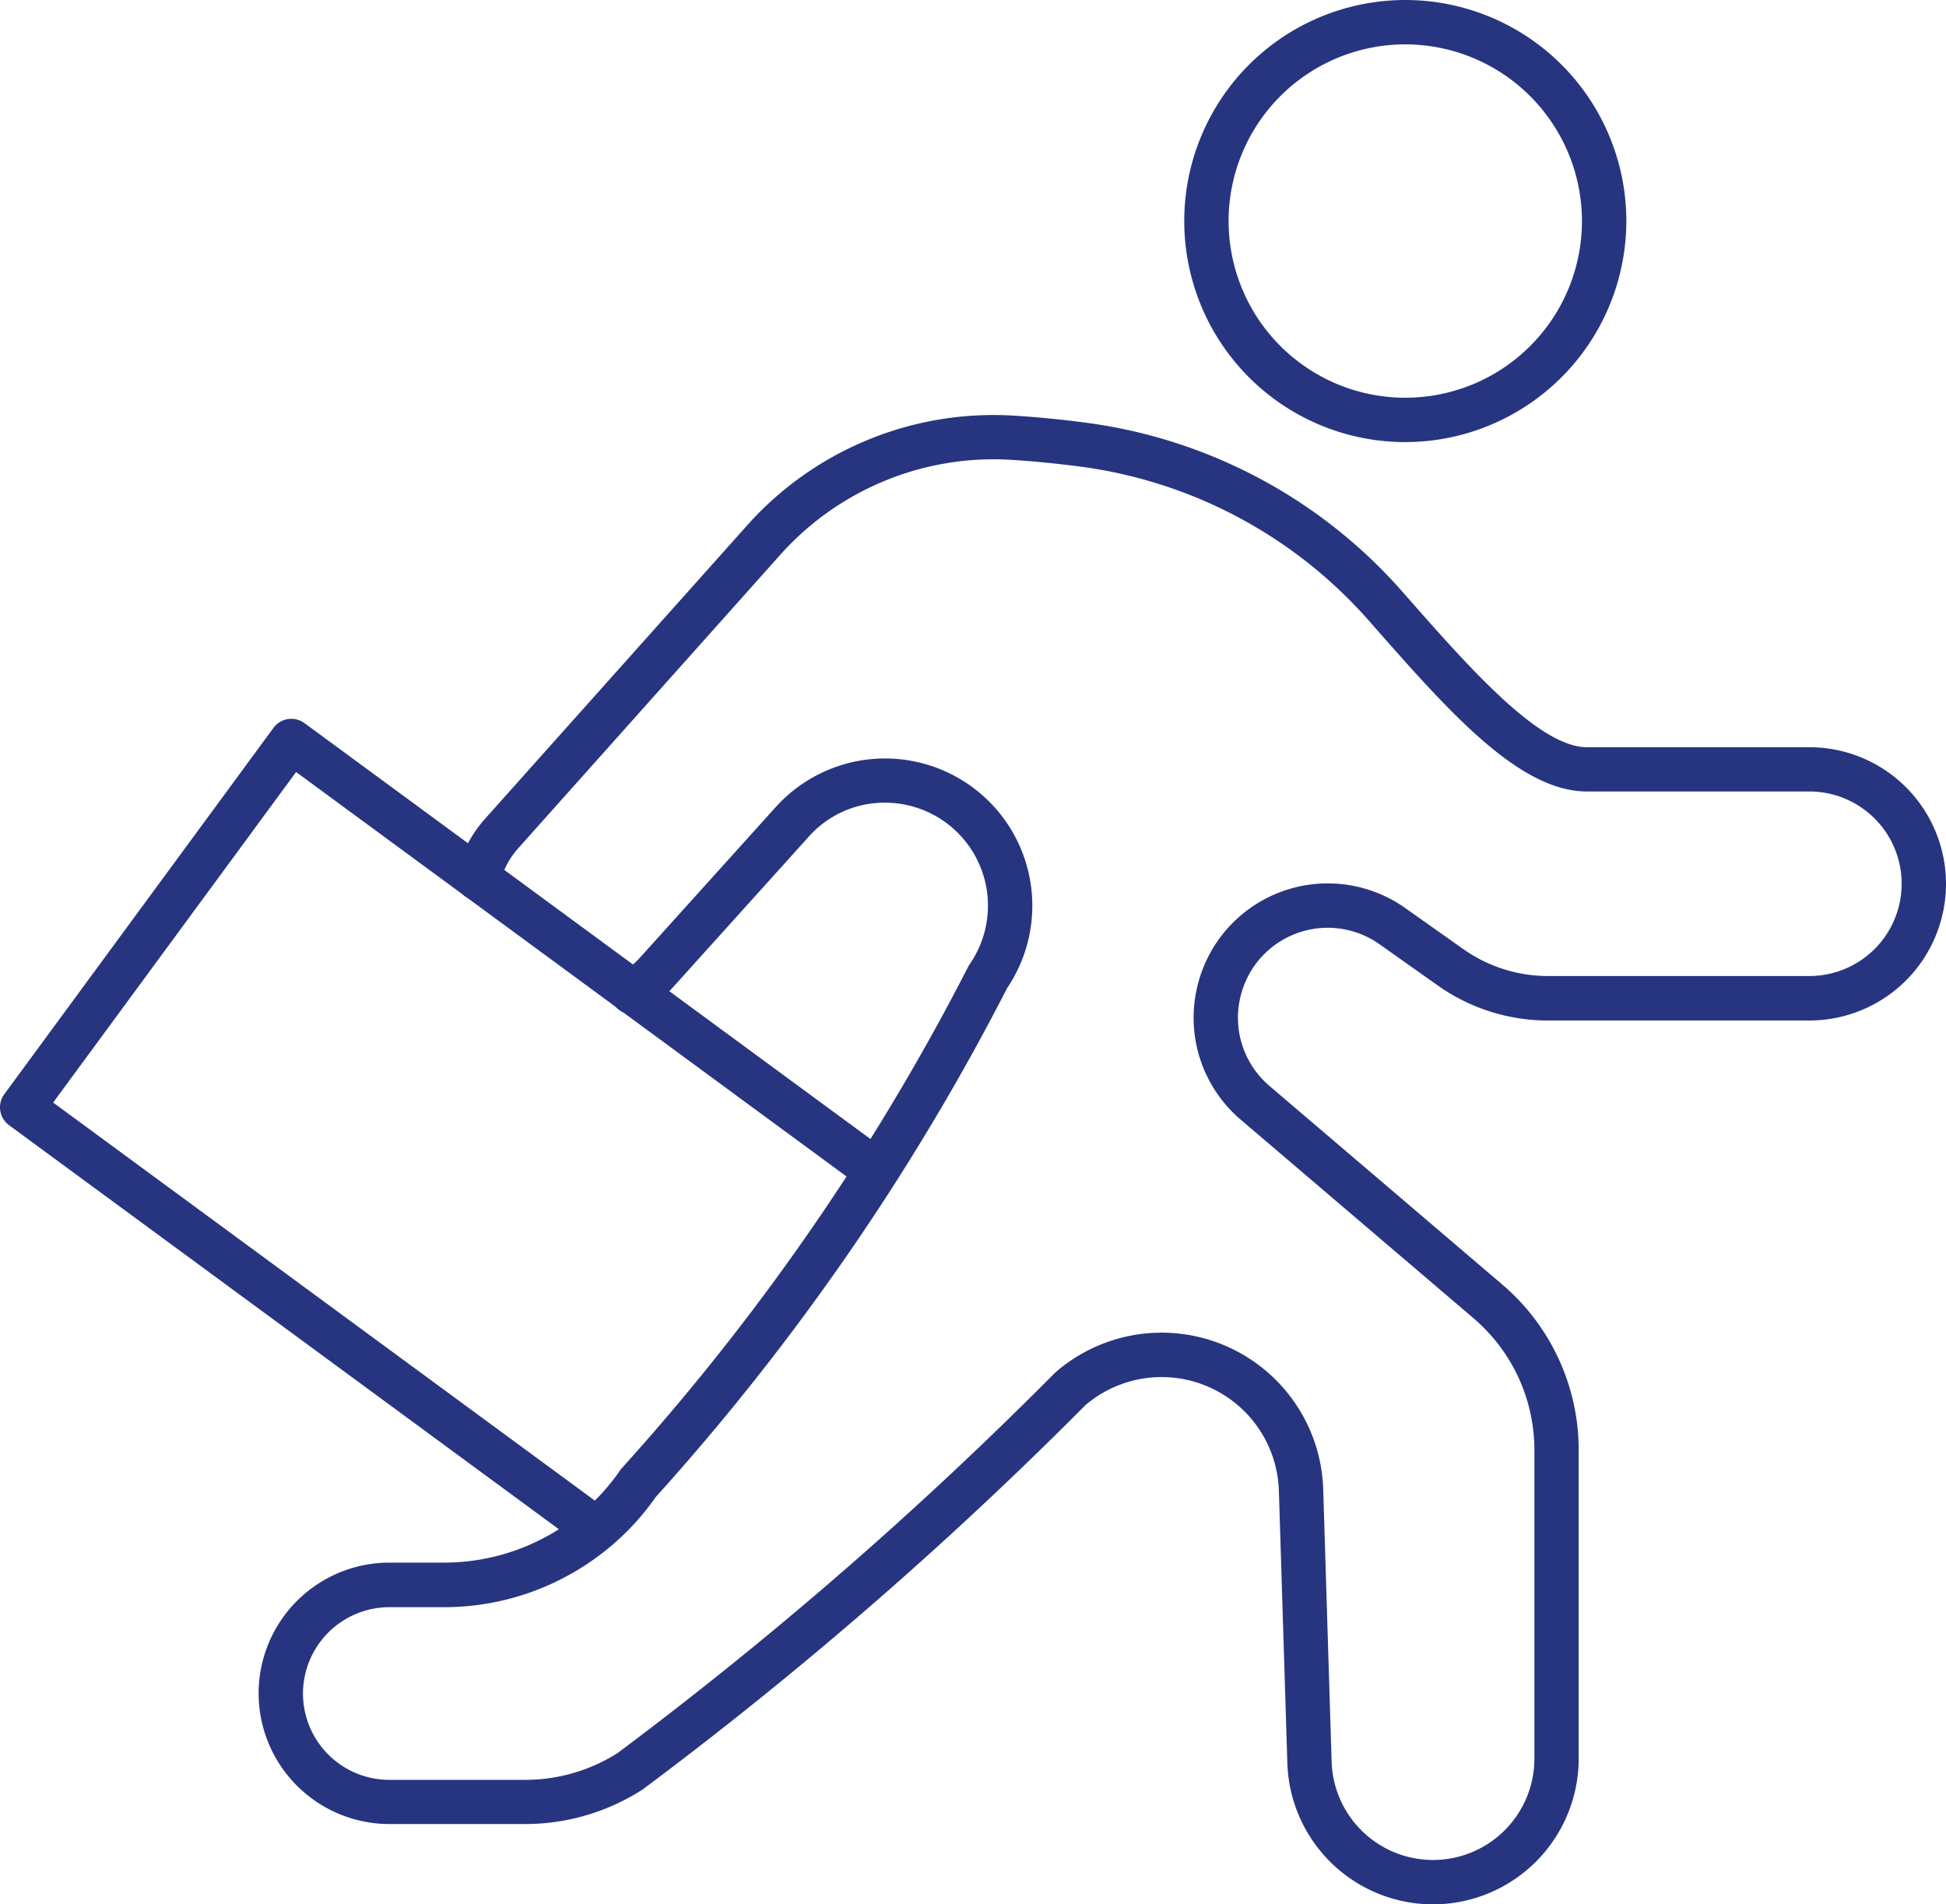 <svg xmlns="http://www.w3.org/2000/svg" xmlns:xlink="http://www.w3.org/1999/xlink" width="117.756" height="115.234" viewBox="0 0 117.756 115.234"><defs><clipPath id="a"><rect width="117.756" height="115.234" fill="#273580"/></clipPath></defs><g clip-path="url(#a)"><path d="M127.547,26.751a13.375,13.375,0,1,1,13.376-13.375,13.39,13.39,0,0,1-13.376,13.375m0-24.066a10.691,10.691,0,1,0,10.691,10.69,10.7,10.7,0,0,0-10.691-10.69" transform="translate(-42.511)" fill="#273580"/><path d="M96,130.132a8.826,8.826,0,0,1-8.817-8.549L86.67,105.1a7.1,7.1,0,0,0-11.71-5.171A241.069,241.069,0,0,1,48.226,123.14c-.029.023-.061.045-.093.065a13.14,13.14,0,0,1-7.069,2.067H32.842a7.919,7.919,0,0,1-7.91-7.91,7.918,7.918,0,0,1,7.91-7.909h3.323a12.953,12.953,0,0,0,8.337-3.048,12.577,12.577,0,0,0,2.3-2.529,1.311,1.311,0,0,1,.109-.139,141.772,141.772,0,0,0,14.277-18.7c2.432-3.81,4.68-7.728,6.683-11.645a1.281,1.281,0,0,1,.093-.155,6.23,6.23,0,0,0-5.125-9.768,6.134,6.134,0,0,0-4.62,2.059l-8.215,9.114a7.57,7.57,0,0,1-1.756,1.437,1.343,1.343,0,1,1-1.356-2.318,4.871,4.871,0,0,0,1.124-.925l8.207-9.1a8.911,8.911,0,0,1,14,10.958c-2.031,3.968-4.309,7.935-6.771,11.791a144.506,144.506,0,0,1-14.489,19,15.255,15.255,0,0,1-2.74,2.991,15.634,15.634,0,0,1-10.061,3.674H32.842a5.235,5.235,0,0,0-5.225,5.224,5.231,5.231,0,0,0,5.225,5.225h8.223a10.461,10.461,0,0,0,5.58-1.616A238.256,238.256,0,0,0,73.076,98.014c.027-.028.055-.055.084-.08a9.784,9.784,0,0,1,16.193,7.079l.509,16.489A6.142,6.142,0,0,0,96,127.447a6.139,6.139,0,0,0,6.133-6.132V102.651a10.485,10.485,0,0,0-3.69-7.99L84.366,82.654a8.1,8.1,0,0,1-2.856-6.181,8.219,8.219,0,0,1,.823-3.559,8.115,8.115,0,0,1,12.01-3.051L97.789,72.3a8.885,8.885,0,0,0,5.183,1.658h15.8a5.583,5.583,0,1,0,0-11.167H105.307c-4.091,0-8.353-4.841-12.865-9.965l-.387-.44a28.168,28.168,0,0,0-17.289-9.239c-1.523-.2-3-.348-4.378-.429a17.311,17.311,0,0,0-13.969,5.84L40.639,66.23a4.917,4.917,0,0,0-1.112,2.127,1.342,1.342,0,1,1-2.614-.613,7.605,7.605,0,0,1,1.72-3.3L54.415,46.777a19.977,19.977,0,0,1,16.126-6.733c1.449.085,2.99.236,4.584.449A30.847,30.847,0,0,1,94.067,50.615l.39.443c3.736,4.244,7.972,9.054,10.85,9.054H118.77a8.268,8.268,0,1,1,0,16.537h-15.8a11.54,11.54,0,0,1-6.737-2.155l-3.45-2.443a5.429,5.429,0,0,0-8.038,2.039,5.519,5.519,0,0,0-.552,2.385,5.427,5.427,0,0,0,1.913,4.138L100.18,92.618a13.164,13.164,0,0,1,4.633,10.033v18.663A8.827,8.827,0,0,1,96,130.132" transform="translate(-9.283 -14.898)" fill="#273580"/><path d="M36.082,119.679a1.338,1.338,0,0,1-.794-.26L.548,93.889a1.342,1.342,0,0,1-.287-1.877L16.548,69.847a1.343,1.343,0,0,1,1.877-.287L53.835,95.578a1.343,1.343,0,0,1-1.59,2.164L17.917,72.519l-14.7,20,33.659,24.735a1.342,1.342,0,0,1-.8,2.424" transform="translate(0 -25.803)" fill="#273580"/></g></svg>